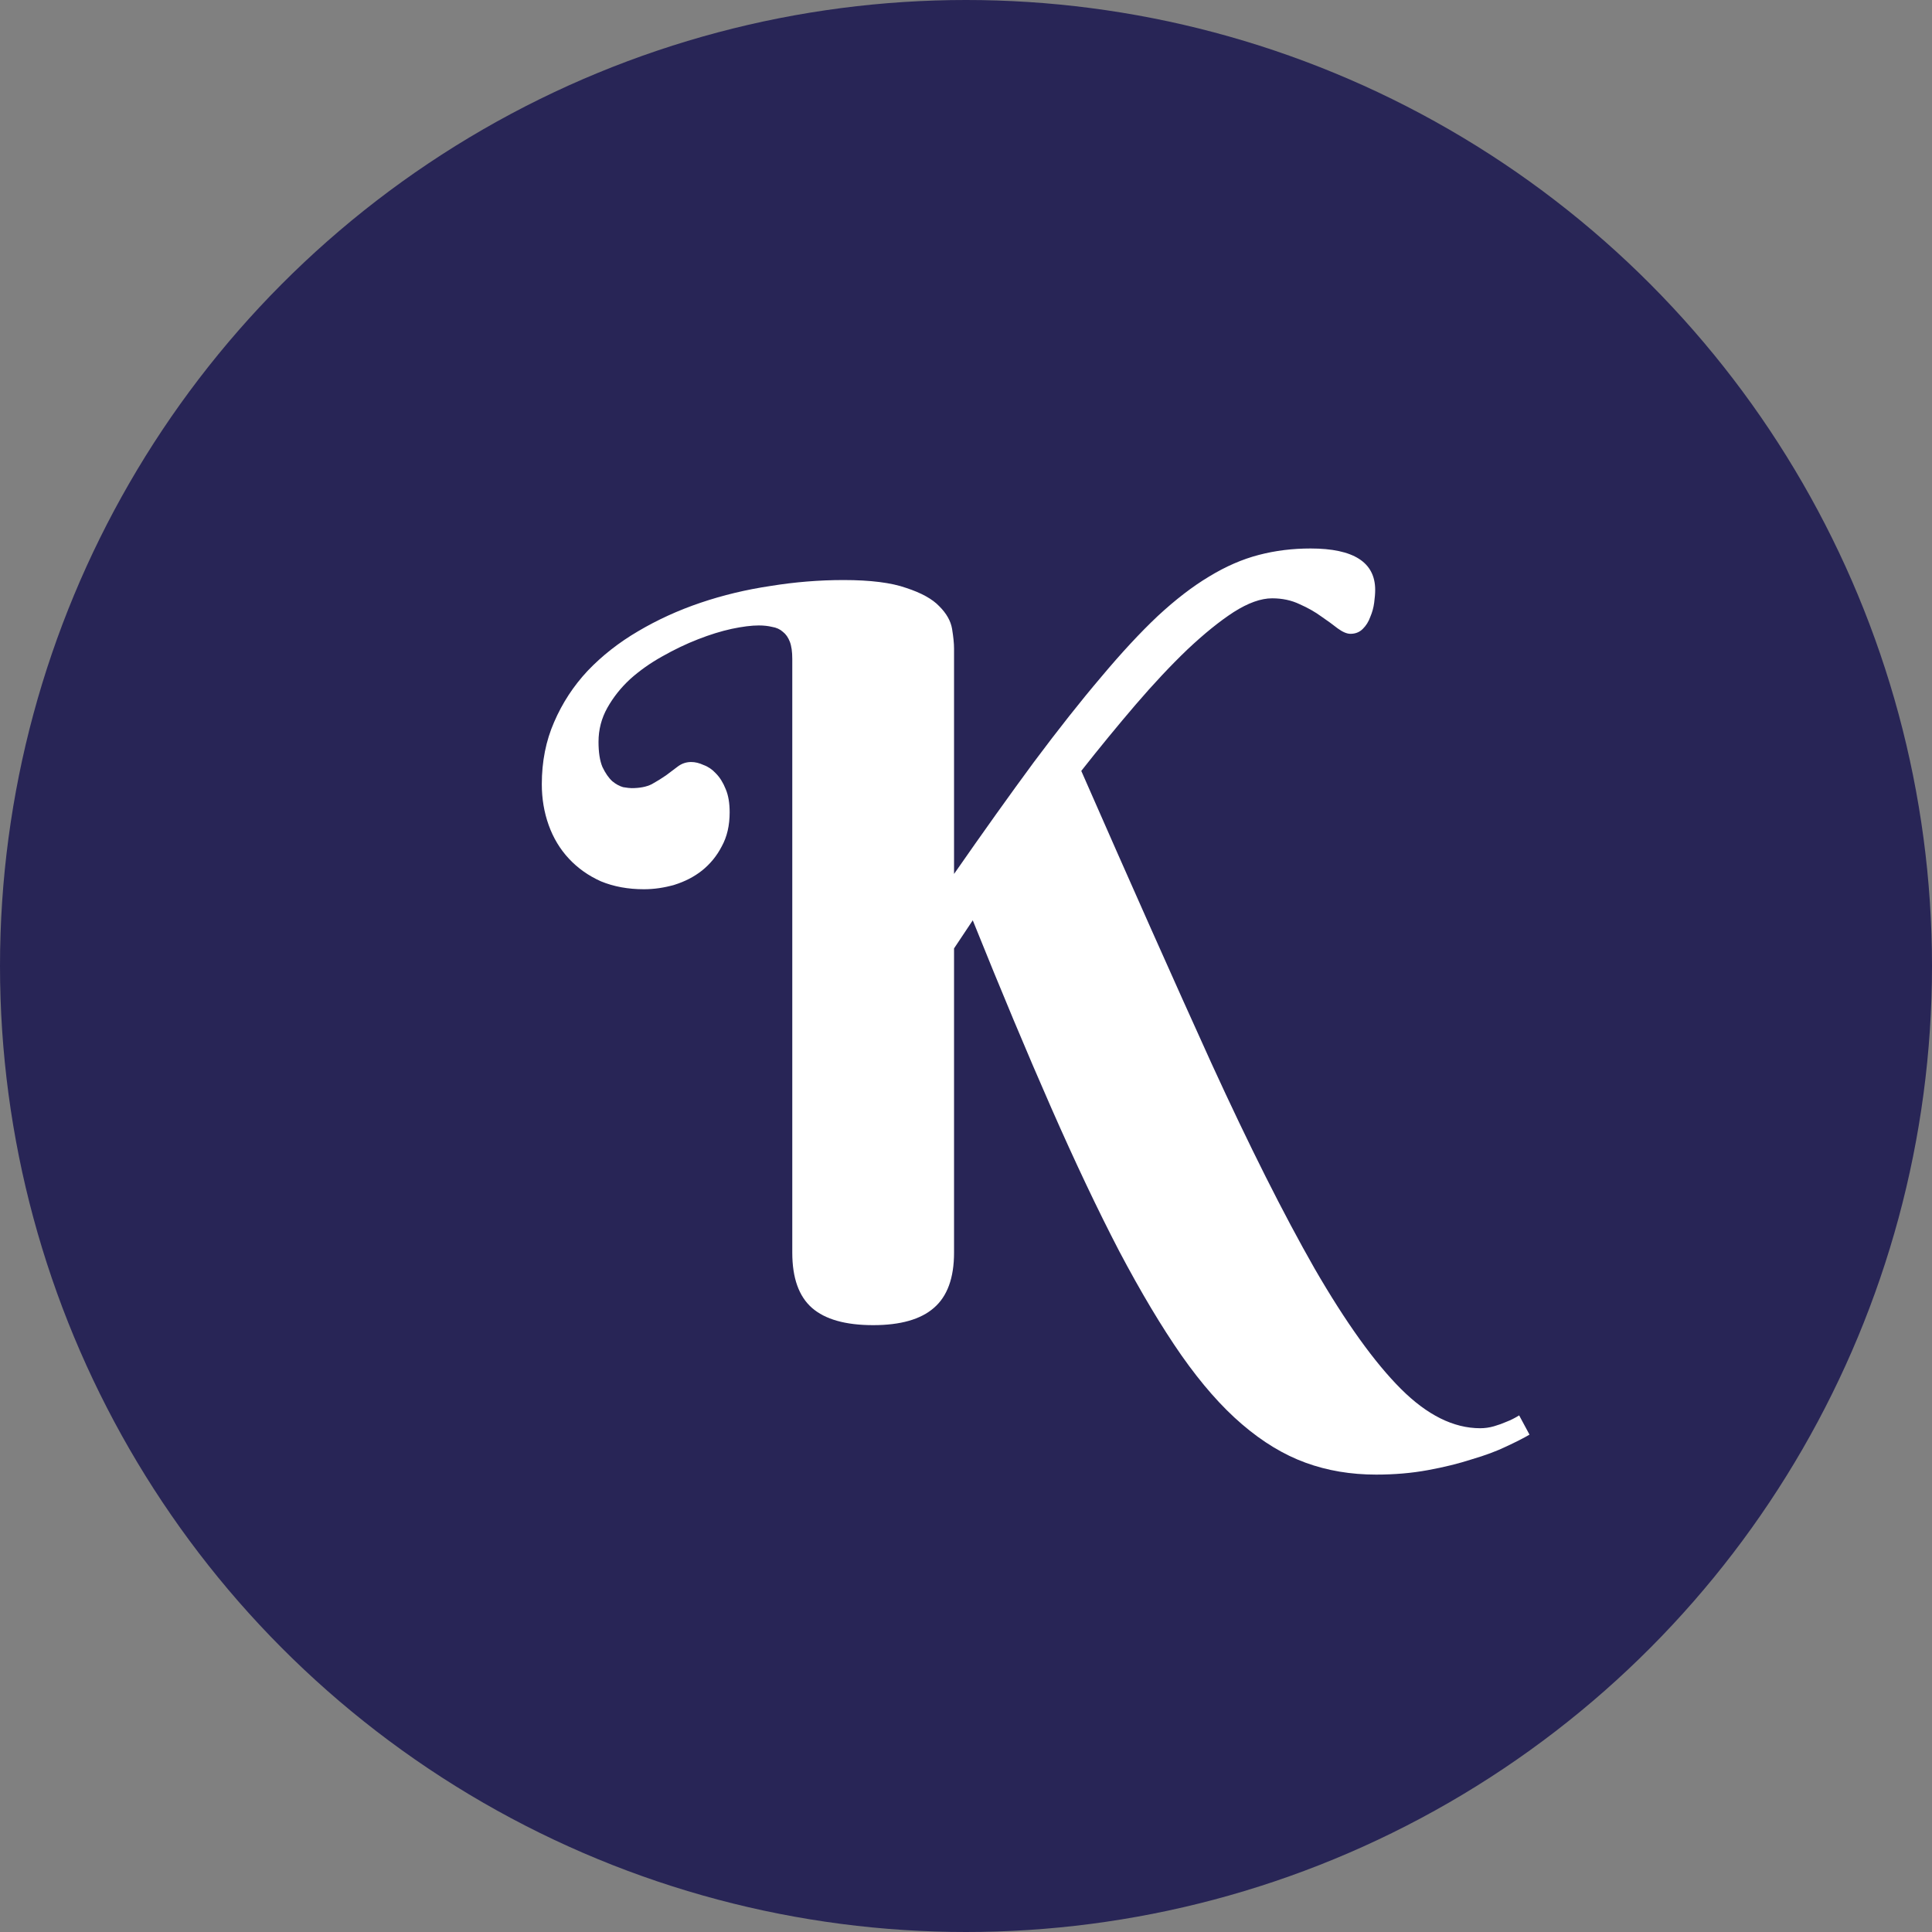 <svg width="48" height="48" viewBox="0 0 48 48" fill="none" xmlns="http://www.w3.org/2000/svg">
<rect x="0" y="0" width="48" height="48" fill="#808080" stroke="none"/>
<circle cx="24" cy="24" r="24" fill="#282556"/>
<path d="M23.703 21.713C24.43 20.668 25.091 19.741 25.688 18.932C26.292 18.124 26.847 17.421 27.354 16.825C27.86 16.221 28.33 15.714 28.763 15.306C29.204 14.897 29.628 14.571 30.037 14.326C30.453 14.072 30.866 13.893 31.274 13.787C31.683 13.68 32.111 13.627 32.56 13.627C33.63 13.627 34.166 13.97 34.166 14.656C34.166 14.746 34.157 14.852 34.141 14.975C34.125 15.098 34.092 15.216 34.043 15.33C34.002 15.445 33.941 15.543 33.859 15.624C33.778 15.706 33.675 15.747 33.553 15.747C33.463 15.747 33.357 15.702 33.234 15.612C33.12 15.522 32.985 15.424 32.83 15.318C32.675 15.204 32.495 15.102 32.291 15.012C32.087 14.914 31.858 14.865 31.605 14.865C31.327 14.865 31.009 14.979 30.649 15.208C30.298 15.436 29.914 15.747 29.498 16.139C29.089 16.531 28.66 16.988 28.211 17.511C27.77 18.026 27.321 18.573 26.864 19.153C28.089 21.946 29.167 24.368 30.098 26.418C31.037 28.468 31.891 30.167 32.659 31.514C33.434 32.854 34.149 33.85 34.803 34.504C35.456 35.157 36.114 35.484 36.775 35.484C36.889 35.484 37.004 35.468 37.118 35.435C37.232 35.402 37.334 35.365 37.424 35.325C37.531 35.284 37.637 35.231 37.743 35.165L38 35.643C37.861 35.725 37.669 35.823 37.424 35.937C37.188 36.051 36.902 36.158 36.567 36.256C36.24 36.362 35.877 36.452 35.476 36.525C35.076 36.599 34.647 36.636 34.19 36.636C33.561 36.636 32.977 36.538 32.438 36.341C31.899 36.145 31.372 35.827 30.858 35.386C30.351 34.953 29.849 34.381 29.351 33.671C28.861 32.968 28.346 32.106 27.807 31.086C27.276 30.065 26.712 28.876 26.116 27.52C25.52 26.165 24.871 24.613 24.168 22.865L23.703 23.563V31.122C23.703 31.751 23.535 32.209 23.201 32.495C22.874 32.78 22.371 32.923 21.694 32.923C21.008 32.923 20.501 32.78 20.174 32.495C19.848 32.209 19.684 31.751 19.684 31.122V16.372C19.684 16.192 19.664 16.049 19.623 15.943C19.582 15.837 19.525 15.755 19.451 15.698C19.378 15.632 19.288 15.592 19.182 15.575C19.084 15.551 18.974 15.539 18.851 15.539C18.672 15.539 18.447 15.567 18.177 15.624C17.916 15.681 17.638 15.767 17.344 15.882C17.05 15.996 16.752 16.139 16.45 16.31C16.156 16.474 15.89 16.662 15.654 16.874C15.425 17.086 15.237 17.323 15.09 17.584C14.943 17.846 14.87 18.128 14.87 18.43C14.87 18.691 14.902 18.899 14.967 19.055C15.041 19.21 15.123 19.328 15.213 19.41C15.302 19.483 15.392 19.532 15.482 19.557C15.58 19.573 15.649 19.581 15.69 19.581C15.895 19.581 16.062 19.549 16.193 19.483C16.323 19.41 16.442 19.337 16.548 19.263C16.654 19.181 16.752 19.108 16.842 19.042C16.94 18.969 17.05 18.932 17.173 18.932C17.271 18.932 17.373 18.957 17.479 19.006C17.593 19.047 17.695 19.116 17.785 19.214C17.883 19.312 17.965 19.443 18.03 19.606C18.096 19.761 18.128 19.953 18.128 20.182C18.128 20.509 18.063 20.79 17.932 21.027C17.81 21.264 17.646 21.464 17.442 21.628C17.246 21.783 17.018 21.901 16.756 21.983C16.503 22.056 16.25 22.093 15.997 22.093C15.605 22.093 15.249 22.028 14.931 21.897C14.62 21.758 14.355 21.57 14.134 21.333C13.914 21.097 13.746 20.819 13.632 20.5C13.518 20.182 13.461 19.843 13.461 19.483C13.461 18.92 13.563 18.405 13.767 17.94C13.971 17.466 14.249 17.041 14.6 16.666C14.959 16.29 15.376 15.963 15.85 15.685C16.331 15.4 16.85 15.163 17.405 14.975C17.961 14.787 18.541 14.648 19.145 14.558C19.75 14.46 20.354 14.411 20.958 14.411C21.628 14.411 22.147 14.477 22.514 14.607C22.89 14.73 23.164 14.881 23.335 15.061C23.515 15.24 23.621 15.428 23.654 15.624C23.686 15.82 23.703 15.984 23.703 16.114V21.713Z" fill="white"/>
</svg>
